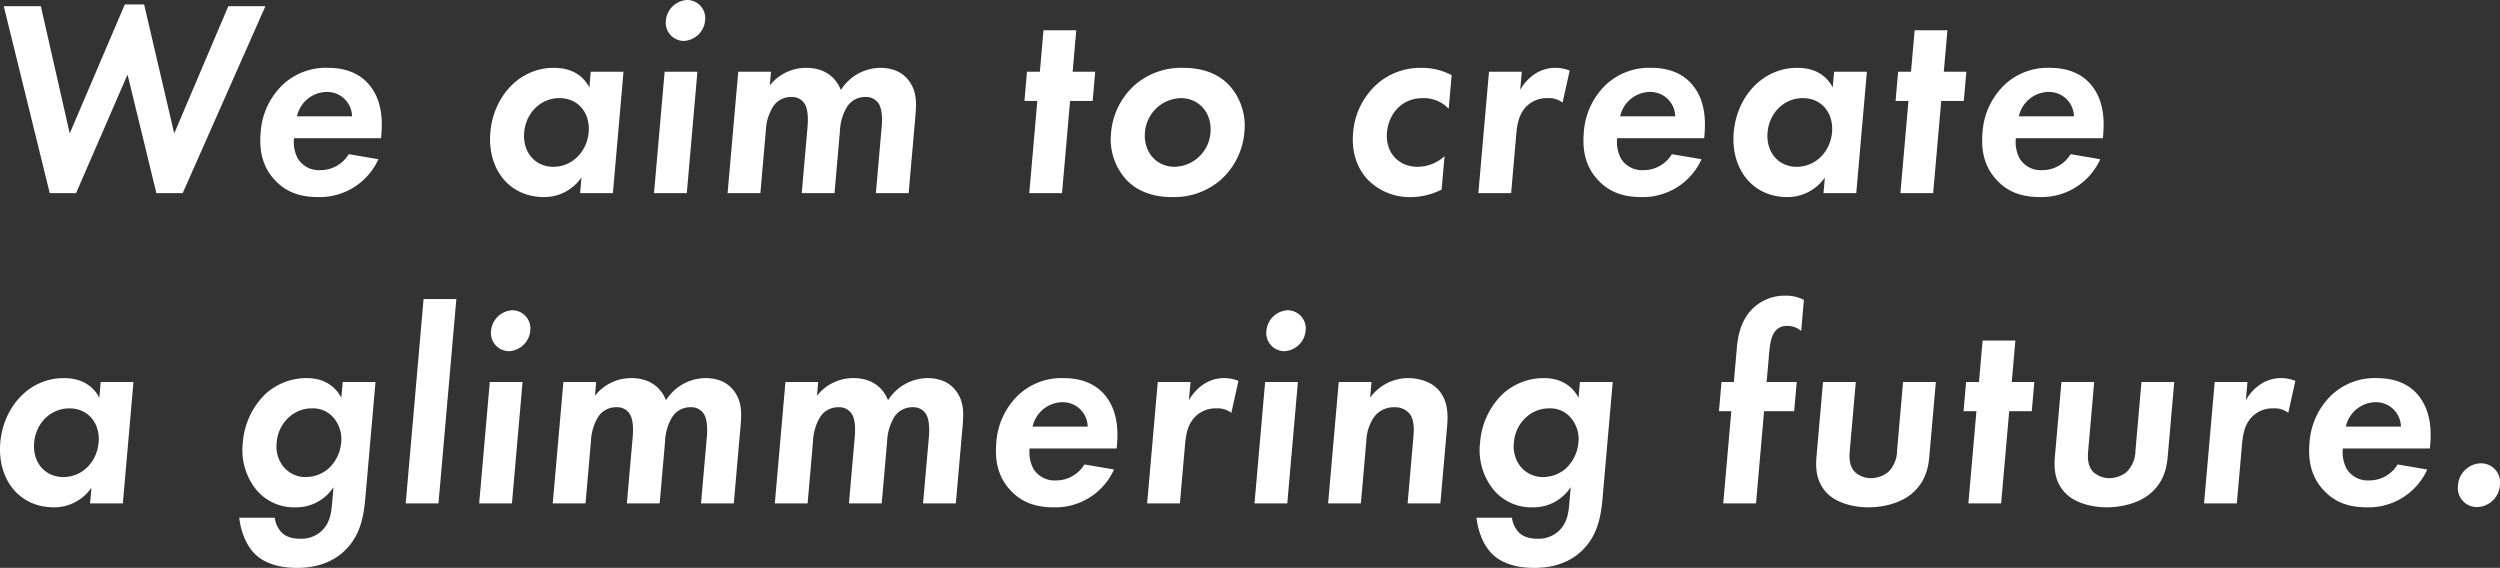 <svg xmlns="http://www.w3.org/2000/svg" width="674.274" height="153.163" viewBox="0 0 674.274 153.163">
  <rect x="0" y="0" width="674.274" height="153.163" fill="#333333" stroke="none"/>
  <g id="Group_1" data-name="Group 1" transform="translate(1532.515 -645.559)">
    <path id="Path_1" data-name="Path 1" d="M-1512,697.653h-7.1l-12.4-50.43h10l7.791,34.325,14.852-34.78h5.216l8.114,34.78,14.595-34.325h10l-22.306,50.43h-7.1l-7.779-31.983Z" fill="#fff"/>
    <path id="Path_2" data-name="Path 2" d="M-1430.457,688.5a17.35,17.35,0,0,1-16.324,10.207c-5.073,0-8.78-1.511-11.625-4.612-3.178-3.4-4.257-7.636-3.807-12.777a19.542,19.542,0,0,1,5.905-12.854,17.012,17.012,0,0,1,12.213-4.611c6.375,0,9.839,2.645,11.775,5.367,2.968,4.158,2.953,9.3,2.642,12.854l-.066.755h-23.474a9.431,9.431,0,0,0,1.038,5.521,6.676,6.676,0,0,0,6.033,3.1,8.9,8.9,0,0,0,7.695-4.31Zm-7.1-11.568a6.723,6.723,0,0,0-6.888-6.577,8.336,8.336,0,0,0-7.965,6.577Z" fill="#fff"/>
    <path id="Path_3" data-name="Path 3" d="M-1373.188,664.915h8.838l-2.863,32.738h-8.84l.371-4.234a12.206,12.206,0,0,1-10.1,5.292c-9.635,0-15.323-7.863-14.483-17.465.848-9.678,7.824-17.389,17.1-17.389,2.39,0,7.06.453,9.607,5.292Zm-17.948,16.331c-.456,5.217,2.81,9.3,7.881,9.3s9.051-4.082,9.507-9.3-2.815-9.224-7.887-9.224S-1390.68,676.029-1391.136,681.246Z" fill="#fff"/>
    <path id="Path_4" data-name="Path 4" d="M-1344.418,664.915l-2.863,32.738h-8.84l2.865-32.738Zm-2.727-19.356a4.9,4.9,0,0,1,4.807,5.52,6.057,6.057,0,0,1-5.772,5.519,4.9,4.9,0,0,1-4.805-5.519A6.056,6.056,0,0,1-1347.145,645.559Z" fill="#fff"/>
    <path id="Path_5" data-name="Path 5" d="M-1333.406,664.915h8.837l-.324,3.705a12.433,12.433,0,0,1,9.763-4.763c6.593,0,8.752,4.309,9.4,5.973a12.772,12.772,0,0,1,10.593-5.973c4.854,0,7.039,2.343,8.126,4.007,1.783,2.8,1.684,5.594,1.366,9.223l-1.8,20.566h-8.837l1.56-17.844c.338-3.855-.308-5.6-.886-6.427a3.986,3.986,0,0,0-3.477-1.663,5.716,5.716,0,0,0-5.106,2.873,13.672,13.672,0,0,0-1.787,6.352l-1.463,16.709h-8.838l1.562-17.844c.337-3.855-.308-5.6-.887-6.427a3.986,3.986,0,0,0-3.477-1.663,5.716,5.716,0,0,0-5.106,2.873,13.672,13.672,0,0,0-1.787,6.352l-1.461,16.709h-8.84Z" fill="#fff"/>
    <path id="Path_6" data-name="Path 6" d="M-1243.9,672.779l-2.176,24.874h-8.838l2.175-24.874h-3.477l.688-7.864h3.477l.979-11.191h8.839l-.978,11.191h6.086l-.689,7.864Z" fill="#fff"/>
    <path id="Path_7" data-name="Path 7" d="M-1201.071,668.468a16.231,16.231,0,0,1,4.165,12.854,19.3,19.3,0,0,1-6.409,12.777,19.111,19.111,0,0,1-13.082,4.612c-5.939,0-9.818-2.041-12.275-4.612a16.174,16.174,0,0,1-4.17-12.777,19.362,19.362,0,0,1,6.413-12.854,19.121,19.121,0,0,1,13.082-4.611C-1207.405,663.857-1203.528,665.9-1201.071,668.468Zm-4.964,12.854c.449-5.142-2.955-9.3-8.026-9.3a9.96,9.96,0,0,0-9.652,9.3c-.438,4.99,2.888,9.223,8.031,9.223A9.942,9.942,0,0,0-1206.035,681.322Z" fill="#fff"/>
    <path id="Path_8" data-name="Path 8" d="M-1141.791,674.9a9.13,9.13,0,0,0-6.994-2.873c-5.868,0-9.229,4.461-9.646,9.224-.47,5.368,3.027,9.3,8.316,9.3a10.873,10.873,0,0,0,7.207-2.873l-.787,9a18.463,18.463,0,0,1-8.293,2.041,15.854,15.854,0,0,1-11.683-4.762c-2.187-2.345-4.437-6.427-3.9-12.552a19.619,19.619,0,0,1,6.6-13.307,17.6,17.6,0,0,1,11.672-4.233,17.057,17.057,0,0,1,8.305,1.965Z" fill="#fff"/>
    <path id="Path_9" data-name="Path 9" d="M-1130.92,664.915h8.839l-.43,4.915a12.334,12.334,0,0,1,4.31-4.538,9.939,9.939,0,0,1,5.34-1.435,9.949,9.949,0,0,1,3.7.756l-1.914,8.619a6,6,0,0,0-4.024-1.21,7.724,7.724,0,0,0-6.1,2.646c-1.859,2.193-2.176,4.991-2.375,7.258l-1.375,15.727h-8.839Z" fill="#fff"/>
    <path id="Path_10" data-name="Path 10" d="M-1073.59,688.5a17.352,17.352,0,0,1-16.325,10.207c-5.072,0-8.779-1.511-11.623-4.612-3.179-3.4-4.258-7.636-3.809-12.777a19.548,19.548,0,0,1,5.906-12.854,17.012,17.012,0,0,1,12.213-4.611c6.375,0,9.839,2.645,11.774,5.367,2.969,4.158,2.954,9.3,2.643,12.854l-.066.755h-23.474a9.439,9.439,0,0,0,1.038,5.521,6.678,6.678,0,0,0,6.034,3.1,8.9,8.9,0,0,0,7.694-4.31Zm-7.1-11.568a6.721,6.721,0,0,0-6.886-6.577,8.336,8.336,0,0,0-7.966,6.577Z" fill="#fff"/>
    <path id="Path_11" data-name="Path 11" d="M-1037.838,664.915H-1029l-2.864,32.738h-8.839l.371-4.234a12.209,12.209,0,0,1-10.1,5.292c-9.636,0-15.322-7.863-14.482-17.465.846-9.678,7.824-17.389,17.1-17.389,2.391,0,7.061.453,9.608,5.292Zm-17.947,16.331c-.456,5.217,2.809,9.3,7.881,9.3s9.05-4.082,9.506-9.3-2.814-9.224-7.885-9.224S-1055.328,676.029-1055.785,681.246Z" fill="#fff"/>
    <path id="Path_12" data-name="Path 12" d="M-1008.945,672.779l-2.176,24.874h-8.839l2.177-24.874h-3.478l.688-7.864h3.477l.98-11.191h8.838l-.979,11.191h6.086l-.688,7.864Z" fill="#fff"/>
    <path id="Path_13" data-name="Path 13" d="M-966.055,688.5a17.352,17.352,0,0,1-16.325,10.207c-5.072,0-8.778-1.511-11.623-4.612-3.179-3.4-4.258-7.636-3.809-12.777a19.547,19.547,0,0,1,5.907-12.854,17.009,17.009,0,0,1,12.212-4.611c6.375,0,9.839,2.645,11.774,5.367,2.97,4.158,2.954,9.3,2.643,12.854l-.066.755h-23.474a9.446,9.446,0,0,0,1.038,5.521,6.678,6.678,0,0,0,6.034,3.1,8.9,8.9,0,0,0,7.694-4.31Zm-7.1-11.568a6.722,6.722,0,0,0-6.887-6.577,8.336,8.336,0,0,0-7.966,6.577Z" fill="#fff"/>
    <path id="Path_14" data-name="Path 14" d="M-1505.358,748.595h8.839l-2.864,32.738h-8.839l.37-4.234a12.2,12.2,0,0,1-10.1,5.292c-9.637,0-15.324-7.863-14.484-17.465.847-9.677,7.824-17.389,17.1-17.389,2.39,0,7.059.453,9.607,5.292Zm-17.947,16.331c-.457,5.217,2.81,9.3,7.881,9.3s9.051-4.082,9.507-9.3-2.816-9.224-7.886-9.224S-1522.848,759.708-1523.305,764.926Z" fill="#fff"/>
    <path id="Path_15" data-name="Path 15" d="M-1440.081,748.595h8.839l-2.733,31.226c-.435,4.99-1.328,10.207-5.6,14.289-2.372,2.269-6.344,4.612-12.792,4.612-6.085,0-9.542-1.889-11.406-3.78-2.271-2.192-3.817-6.048-4.218-9.753h9.564a7.176,7.176,0,0,0,1.828,3.932c1.594,1.663,3.979,1.739,5.209,1.739a7.921,7.921,0,0,0,5.541-2.042c2.207-2.041,2.65-4.612,2.881-7.258l.4-4.612a11.959,11.959,0,0,1-10.112,5.443,13.306,13.306,0,0,1-10.477-4.46,16.971,16.971,0,0,1-3.861-13.005,20.41,20.41,0,0,1,5.991-13.005,16.367,16.367,0,0,1,11.179-4.384c5.868,0,8.331,3.326,9.391,5.292Zm-14.368,9.375a10.067,10.067,0,0,0-3.435,6.956,8.648,8.648,0,0,0,1.757,6.427,7.673,7.673,0,0,0,6.124,2.872,9.422,9.422,0,0,0,6.066-2.267,10.822,10.822,0,0,0,3.441-7.032,8.812,8.812,0,0,0-1.959-6.578,7.209,7.209,0,0,0-5.928-2.646A9.059,9.059,0,0,0-1454.449,757.97Z" fill="#fff"/>
    <path id="Path_16" data-name="Path 16" d="M-1409.432,726.214l-4.823,55.119h-8.839l4.822-55.119Z" fill="#fff"/>
    <path id="Path_17" data-name="Path 17" d="M-1391.577,748.595l-2.865,32.738h-8.838l2.864-32.738Zm-2.726-19.356a4.9,4.9,0,0,1,4.806,5.519,6.058,6.058,0,0,1-5.773,5.52,4.9,4.9,0,0,1-4.8-5.52A6.056,6.056,0,0,1-1394.3,729.239Z" fill="#fff"/>
    <path id="Path_18" data-name="Path 18" d="M-1380.566,748.595h8.839l-.324,3.7a12.433,12.433,0,0,1,9.763-4.762c6.593,0,8.752,4.309,9.4,5.972a12.773,12.773,0,0,1,10.593-5.972c4.853,0,7.039,2.343,8.126,4.006,1.783,2.8,1.683,5.595,1.365,9.224l-1.8,20.566h-8.839l1.562-17.844c.337-3.856-.308-5.6-.887-6.427a3.981,3.981,0,0,0-3.476-1.663,5.716,5.716,0,0,0-5.106,2.874,13.667,13.667,0,0,0-1.787,6.351l-1.462,16.709h-8.839l1.562-17.844c.337-3.856-.308-5.6-.888-6.427a3.981,3.981,0,0,0-3.476-1.663,5.716,5.716,0,0,0-5.106,2.874,13.666,13.666,0,0,0-1.787,6.351l-1.462,16.709h-8.839Z" fill="#fff"/>
    <path id="Path_19" data-name="Path 19" d="M-1320.679,748.595h8.839l-.324,3.7a12.433,12.433,0,0,1,9.762-4.762c6.593,0,8.752,4.309,9.4,5.972a12.773,12.773,0,0,1,10.593-5.972c4.853,0,7.039,2.343,8.126,4.006,1.783,2.8,1.683,5.595,1.365,9.224l-1.8,20.566h-8.839l1.562-17.844c.337-3.856-.308-5.6-.887-6.427a3.983,3.983,0,0,0-3.477-1.663,5.716,5.716,0,0,0-5.1,2.874,13.665,13.665,0,0,0-1.787,6.351l-1.462,16.709h-8.839l1.561-17.844c.337-3.856-.307-5.6-.887-6.427a3.984,3.984,0,0,0-3.477-1.663,5.716,5.716,0,0,0-5.1,2.874,13.665,13.665,0,0,0-1.787,6.351l-1.462,16.709h-8.839Z" fill="#fff"/>
    <path id="Path_20" data-name="Path 20" d="M-1232.049,772.184a17.35,17.35,0,0,1-16.324,10.207c-5.072,0-8.78-1.512-11.623-4.612-3.182-3.4-4.26-7.636-3.809-12.778a19.544,19.544,0,0,1,5.905-12.852,17.014,17.014,0,0,1,12.213-4.612c6.375,0,9.839,2.645,11.774,5.368,2.969,4.157,2.954,9.3,2.643,12.852l-.066.756h-23.474a9.429,9.429,0,0,0,1.038,5.521,6.674,6.674,0,0,0,6.034,3.1,8.906,8.906,0,0,0,7.694-4.309Zm-7.1-11.567a6.722,6.722,0,0,0-6.887-6.578,8.336,8.336,0,0,0-7.965,6.578Z" fill="#fff"/>
    <path id="Path_21" data-name="Path 21" d="M-1220.256,748.595h8.839l-.43,4.914a12.329,12.329,0,0,1,4.31-4.537,9.948,9.948,0,0,1,5.341-1.435,9.964,9.964,0,0,1,3.7.755l-1.914,8.62a6.006,6.006,0,0,0-4.024-1.21,7.724,7.724,0,0,0-6.1,2.646c-1.859,2.193-2.176,4.99-2.374,7.258l-1.376,15.727h-8.839Z" fill="#fff"/>
    <path id="Path_22" data-name="Path 22" d="M-1182.46,748.595l-2.864,32.738h-8.839l2.864-32.738Zm-2.726-19.356a4.9,4.9,0,0,1,4.806,5.519,6.058,6.058,0,0,1-5.773,5.52,4.9,4.9,0,0,1-4.8-5.52A6.056,6.056,0,0,1-1185.186,729.239Z" fill="#fff"/>
    <path id="Path_23" data-name="Path 23" d="M-1171.448,748.595h8.838l-.37,4.234a12.648,12.648,0,0,1,10.171-5.292c2.753,0,6.737.832,8.923,4.006,1.929,2.8,1.934,6.048,1.655,9.224l-1.8,20.566h-8.839l1.561-17.844c.158-1.815.338-4.687-1.1-6.427a5.087,5.087,0,0,0-3.985-1.663,6.561,6.561,0,0,0-5.685,2.874,12.409,12.409,0,0,0-1.932,6.351l-1.462,16.709h-8.839Z" fill="#fff"/>
    <path id="Path_24" data-name="Path 24" d="M-1106.389,748.595h8.839l-2.731,31.226c-.437,4.99-1.329,10.207-5.6,14.289-2.371,2.269-6.344,4.612-12.792,4.612-6.085,0-9.543-1.889-11.405-3.78-2.272-2.192-3.818-6.048-4.218-9.753h9.563a7.178,7.178,0,0,0,1.829,3.932c1.593,1.663,3.978,1.739,5.209,1.739a7.916,7.916,0,0,0,5.54-2.042c2.207-2.041,2.65-4.612,2.881-7.258l.4-4.612a11.961,11.961,0,0,1-10.113,5.443,13.3,13.3,0,0,1-10.476-4.46,16.975,16.975,0,0,1-3.862-13.005,20.406,20.406,0,0,1,5.992-13.005,16.364,16.364,0,0,1,11.178-4.384c5.869,0,8.331,3.326,9.391,5.292Zm-14.368,9.375a10.071,10.071,0,0,0-3.435,6.956,8.657,8.657,0,0,0,1.756,6.427,7.681,7.681,0,0,0,6.125,2.872,9.424,9.424,0,0,0,6.067-2.267,10.816,10.816,0,0,0,3.44-7.032,8.8,8.8,0,0,0-1.96-6.578,7.2,7.2,0,0,0-5.926-2.646A9.064,9.064,0,0,0-1120.757,757.97Z" fill="#fff"/>
    <path id="Path_25" data-name="Path 25" d="M-1056.725,756.458l-2.177,24.875h-8.838l2.176-24.875h-3.332l.688-7.863h3.332l.787-9c.265-3.024.933-8.165,5.143-11.568a12.384,12.384,0,0,1,7.99-2.722,10.35,10.35,0,0,1,4.971,1.134l-.734,8.393a5.517,5.517,0,0,0-3.865-1.361,3.792,3.792,0,0,0-3.333,1.663c-.83,1.21-1.2,2.949-1.439,5.671l-.681,7.788h8.114l-.688,7.863Z" fill="#fff"/>
    <path id="Path_26" data-name="Path 26" d="M-1031.99,748.595l-1.621,18.524c-.152,1.738-.212,4.083,1.381,5.747a6.453,6.453,0,0,0,4.346,1.662,7.617,7.617,0,0,0,4.638-1.662,8.2,8.2,0,0,0,2.386-5.747l1.621-18.524h8.838l-1.752,20.035c-.258,2.95-.964,6.881-4.72,10.057-3.13,2.646-7.86,3.7-11.7,3.7s-8.384-1.058-11.05-3.7c-3.2-3.176-3.218-7.107-2.96-10.057l1.753-20.035Z" fill="#fff"/>
    <path id="Path_27" data-name="Path 27" d="M-990.613,756.458l-2.177,24.875h-8.839l2.177-24.875h-3.478l.688-7.863h3.477l.98-11.191h8.839l-.98,11.191h6.086l-.688,7.863Z" fill="#fff"/>
    <path id="Path_28" data-name="Path 28" d="M-967.693,748.595l-1.62,18.524c-.152,1.738-.213,4.083,1.381,5.747a6.453,6.453,0,0,0,4.346,1.662,7.617,7.617,0,0,0,4.638-1.662,8.2,8.2,0,0,0,2.386-5.747l1.62-18.524h8.839l-1.753,20.035c-.257,2.95-.964,6.881-4.719,10.057-3.13,2.646-7.86,3.7-11.7,3.7s-8.383-1.058-11.049-3.7c-3.2-3.176-3.218-7.107-2.96-10.057l1.753-20.035Z" fill="#fff"/>
    <path id="Path_29" data-name="Path 29" d="M-935.192,748.595h8.839l-.429,4.914a12.354,12.354,0,0,1,4.308-4.537,9.954,9.954,0,0,1,5.342-1.435,9.949,9.949,0,0,1,3.7.755l-1.913,8.62a6,6,0,0,0-4.023-1.21,7.73,7.73,0,0,0-6.1,2.646c-1.857,2.193-2.175,4.99-2.373,7.258l-1.376,15.727h-8.839Z" fill="#fff"/>
    <path id="Path_30" data-name="Path 30" d="M-877.861,772.184a17.354,17.354,0,0,1-16.326,10.207c-5.071,0-8.778-1.512-11.622-4.612-3.181-3.4-4.259-7.636-3.809-12.778a19.543,19.543,0,0,1,5.906-12.852,17.011,17.011,0,0,1,12.213-4.612c6.375,0,9.839,2.645,11.773,5.368,2.97,4.157,2.954,9.3,2.644,12.852l-.067.756h-23.473a9.429,9.429,0,0,0,1.038,5.521,6.672,6.672,0,0,0,6.033,3.1,8.9,8.9,0,0,0,7.694-4.309Zm-7.1-11.567a6.722,6.722,0,0,0-6.888-6.578,8.338,8.338,0,0,0-7.965,6.578Z" fill="#fff"/>
    <path id="Path_31" data-name="Path 31" d="M-863.4,770.521a5.139,5.139,0,0,1,5.135,5.9,6.333,6.333,0,0,1-6.167,5.9,5.14,5.14,0,0,1-5.136-5.9A6.334,6.334,0,0,1-863.4,770.521Z" fill="#fff"/>
  </g>
</svg>
